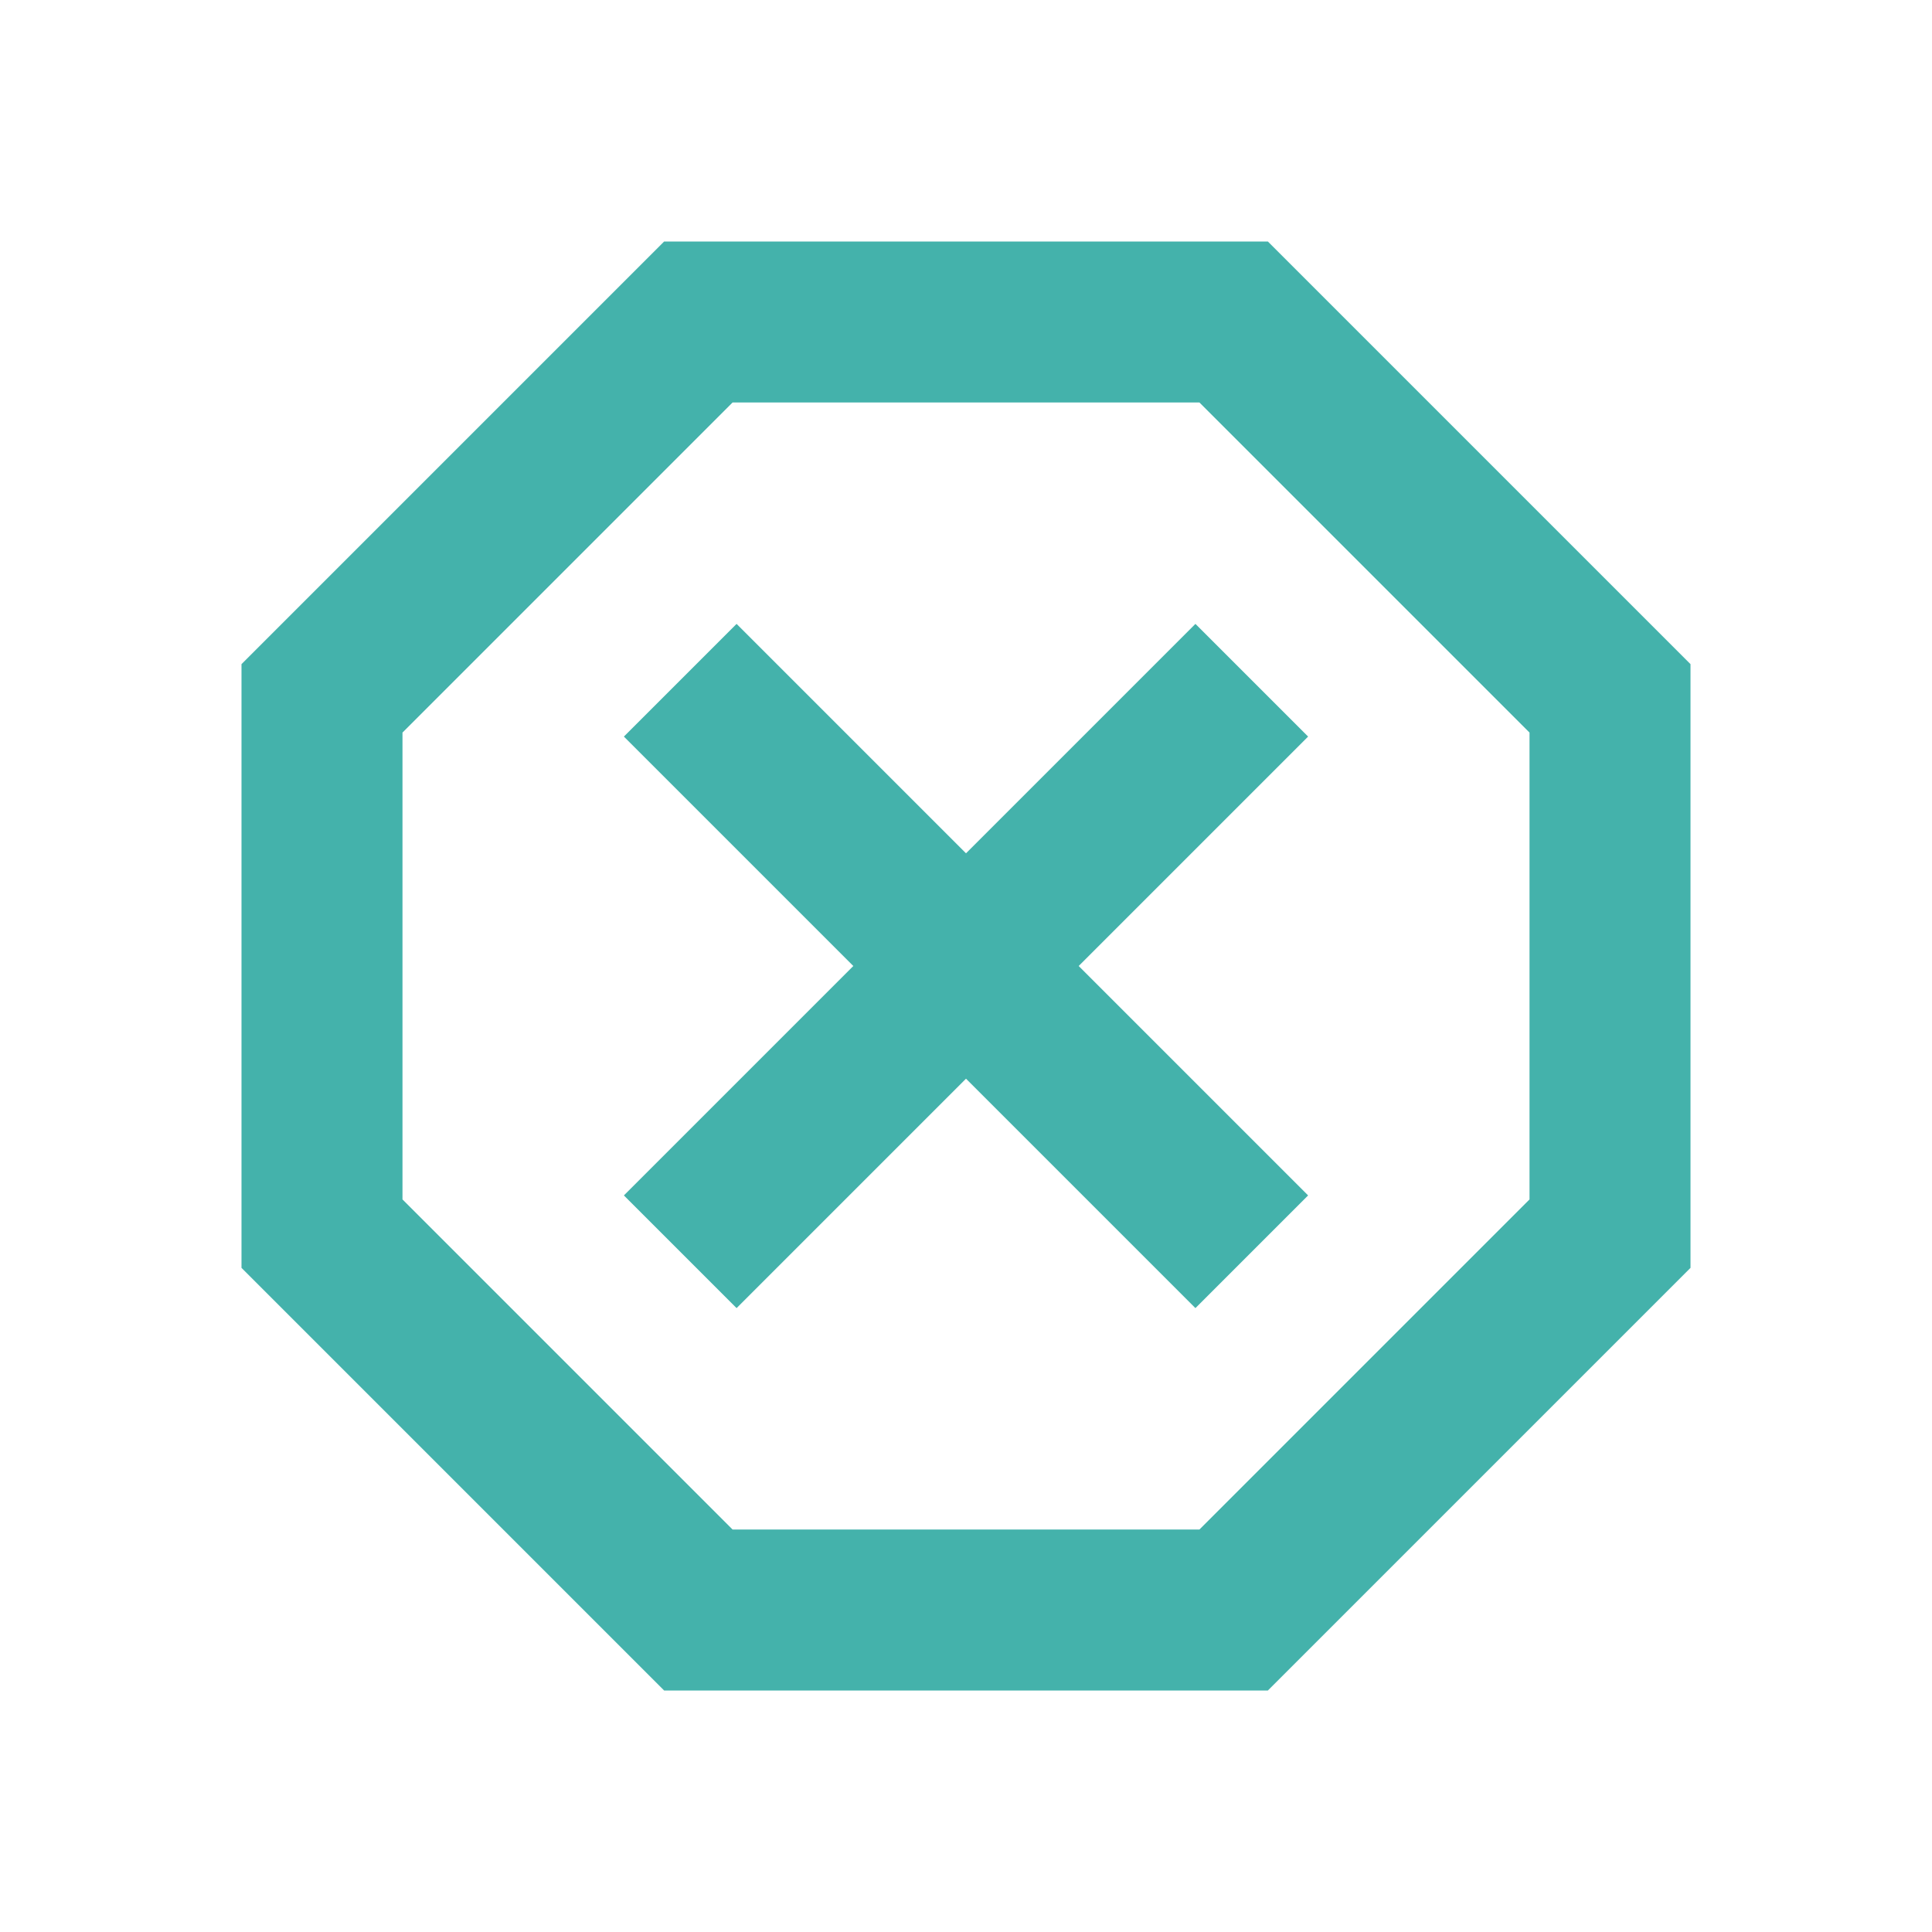 <svg width="40" height="40" viewBox="0 0 40 40" fill="none" xmlns="http://www.w3.org/2000/svg">
<path d="M13.75 35L5 26.25V13.75L13.75 5H26.25L35 13.75V26.25L26.25 35H13.75ZM15.25 27.083L20 22.333L24.75 27.083L27.083 24.75L22.333 20L27.083 15.25L24.75 12.917L20 17.667L15.25 12.917L12.917 15.25L17.667 20L12.917 24.75L15.25 27.083ZM15.167 31.667H24.833L31.667 24.833V15.167L24.833 8.333H15.167L8.333 15.167V24.833L15.167 31.667Z" fill="#44B2AB"/>
</svg>
